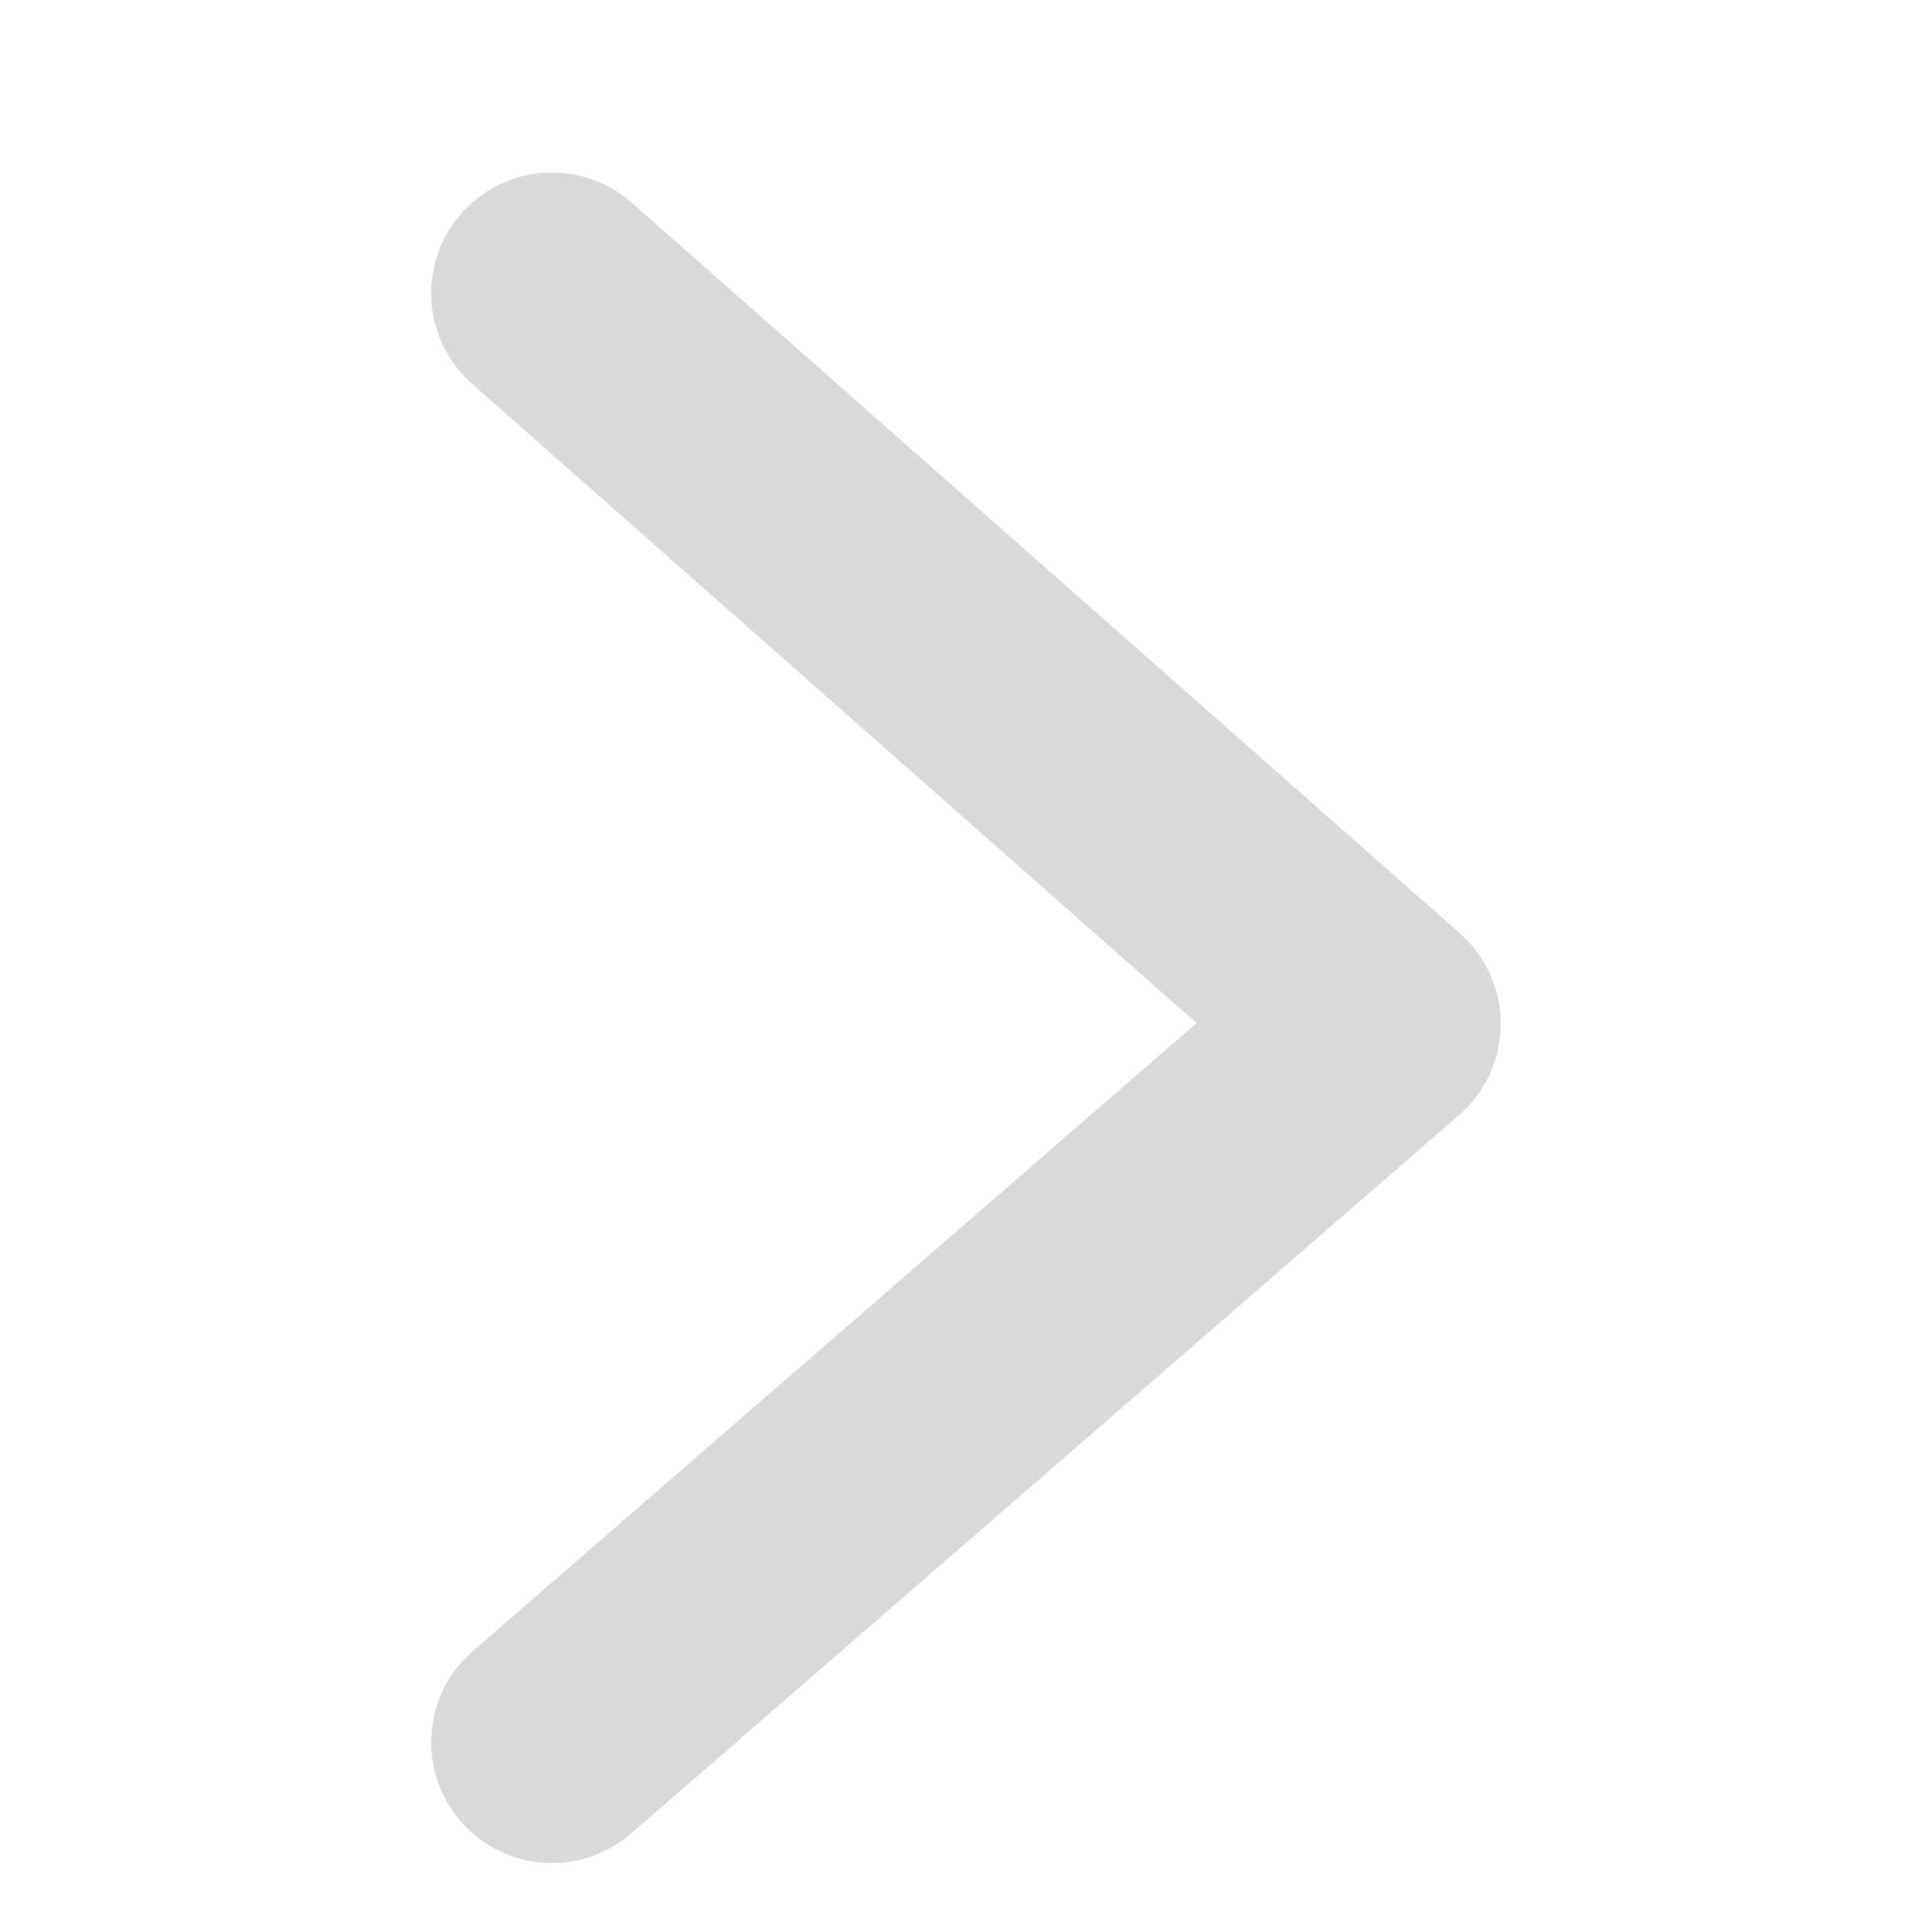 <svg width="16" height="16" viewBox="0 0 16 16" fill="none" xmlns="http://www.w3.org/2000/svg">
<g id="Icon / arrow_stroke">
<path id="Vector 5" d="M4.571 2.429L11.428 8.479L4.571 14.429" stroke="#D9D9D9" stroke-width="2" stroke-linecap="round" stroke-linejoin="round"/>
</g>
</svg>
